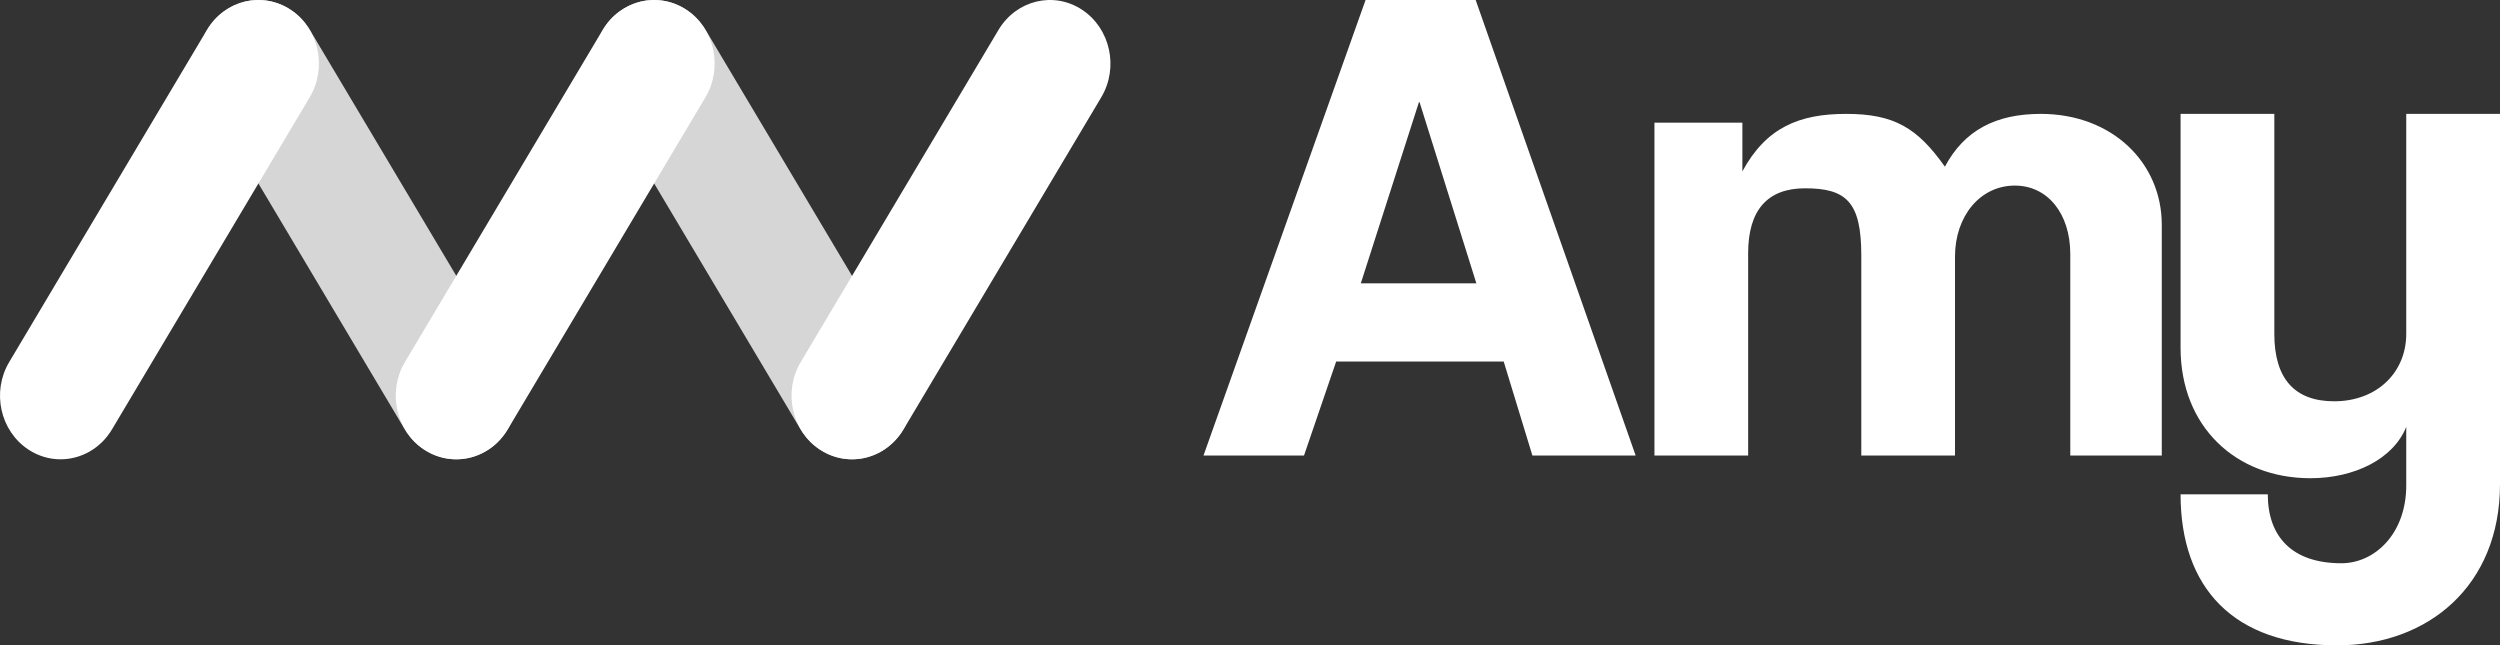 <svg width="430" height="111" viewBox="0 0 430 111" fill="none" xmlns="http://www.w3.org/2000/svg">
<rect x="0" y="0" width="430" height="111" fill="#333333" stroke="none"/>
<path d="M78.472 79C74.995 79 71.605 77.175 69.626 73.859L35.626 16.737C32.572 11.616 34.06 4.872 38.939 1.666C43.819 -1.54 50.244 0.022 53.298 5.144L87.308 62.265C90.362 67.386 88.874 74.131 83.994 77.337C82.275 78.466 80.364 79 78.472 79Z" fill="white" fill-opacity="0.8"/>
<path d="M146.548 79C143.072 79 139.681 77.175 137.703 73.859L103.693 16.737C100.638 11.616 102.127 4.872 107.006 1.666C111.885 -1.54 118.311 0.022 121.365 5.144L155.375 62.265C158.429 67.386 156.941 74.131 152.061 77.337C150.342 78.466 148.431 79 146.548 79Z" fill="white" fill-opacity="0.8"/>
<path d="M10.414 79C8.531 79 6.62 78.466 4.9 77.337C0.021 74.131 -1.467 67.386 1.587 62.265L35.597 5.144C38.651 0.022 45.076 -1.54 49.956 1.666C54.835 4.872 56.323 11.616 53.269 16.737L19.259 73.859C17.281 77.175 13.881 79 10.414 79Z" fill="white"/>
<path d="M146.557 79C144.675 79 142.764 78.466 141.044 77.337C136.165 74.131 134.676 67.386 137.731 62.265L171.741 5.144C174.795 0.022 181.22 -1.54 186.1 1.666C190.979 4.872 192.467 11.616 189.413 16.737L155.403 73.859C153.425 77.175 150.034 79 146.557 79Z" fill="white"/>
<path d="M78.481 79C76.598 79 74.687 78.466 72.967 77.337C68.088 74.131 66.6 67.386 69.654 62.265L103.664 5.144C106.718 0.022 113.143 -1.54 118.023 1.666C122.902 4.872 124.39 11.616 121.336 16.737L87.326 73.859C85.357 77.175 81.957 79 78.481 79Z" fill="white"/>
<path d="M263.574 78.353L258.638 62.189H229.818L224.288 78.353H207L234.878 0H253.814L281.333 78.353H263.574ZM244.167 17.582H244.054L234.058 48.738H253.937L244.167 17.582Z" fill="white"/>
<path d="M356.088 78.353V43.676C356.088 36.805 352.245 31.921 346.546 31.921C340.598 31.921 336.259 37.16 336.259 44.142V78.353H320.143V43.909C320.143 34.718 317.542 32.387 310.472 32.387C304.027 32.387 300.681 36.116 300.681 43.554V78.353H284.565V21.098H299.688V29.479C303.779 21.919 309.479 19.588 317.542 19.588C325.843 19.588 329.815 22.031 334.521 28.668C337.867 22.385 343.319 19.588 351.004 19.588C363.277 19.588 371.826 27.969 371.826 38.67V78.353H356.088Z" fill="white"/>
<path d="M413.875 73.425C411.639 78.97 404.943 82.253 397.383 82.253C384.606 82.253 375.058 73.425 375.058 59.809V19.588H391.183V57.416C391.183 65.102 394.65 69.022 401.476 69.022C408.799 69.022 413.875 64.103 413.875 57.416V19.588H430V83.264C430 100.788 417.601 111 401.973 111C384.109 111 375.058 101.041 375.058 85.02H390.06C390.06 92.333 394.272 96.879 402.707 96.879C408.539 96.879 413.875 91.707 413.875 83.516V73.425Z" fill="white"/>
</svg>
